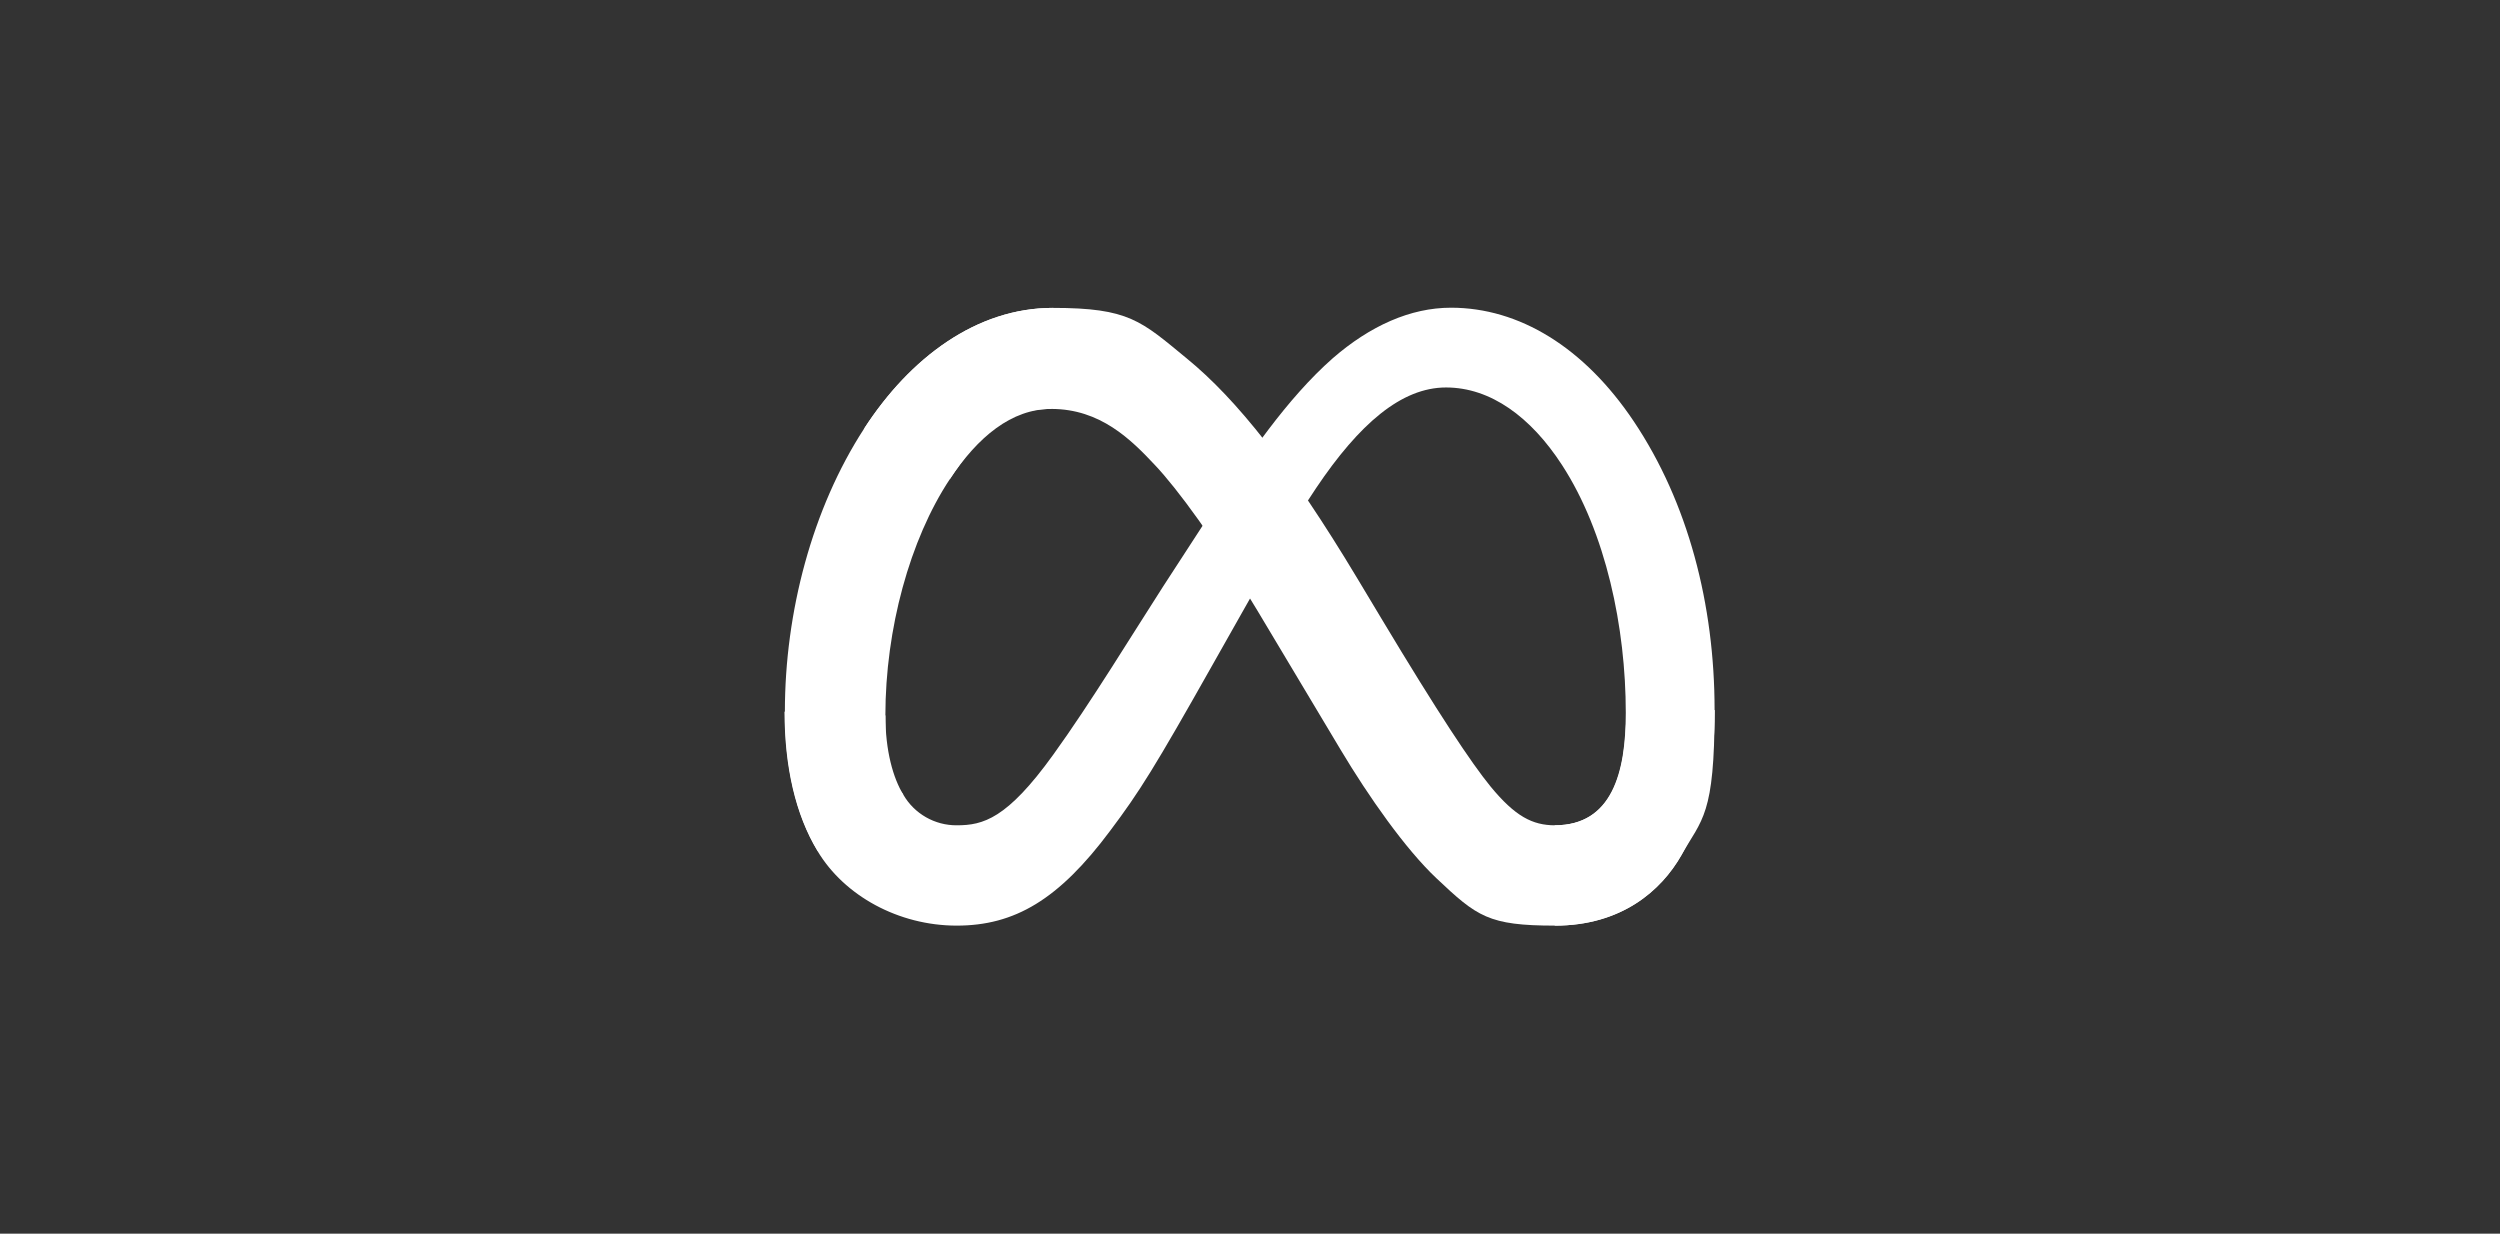 <?xml version="1.0" encoding="UTF-8"?>
<svg id="Layer_1" xmlns="http://www.w3.org/2000/svg" version="1.1" xmlns:xlink="http://www.w3.org/1999/xlink" viewBox="0 0 1410.4 696">
  <rect x="0" y="0" width="1410.4" height="696" fill="#333333" stroke="none"/>
  <!-- Generator: Adobe Illustrator 29.3.1, SVG Export Plug-In . SVG Version: 2.1.0 Build 151)  -->
  <defs>
    <style>
      .st0 {
        fill: #fff;
      }
    </style>
  </defs>
  <path class="st0" d="M499.5,403.6c0,20.1,4.4,35.4,10.1,44.7,6.2,10.8,17.8,17.4,30.2,17.3,14.8,0,28.3-3.6,54.3-39.7,20.9-28.9,45.5-69.3,62-94.9l28-43.1c19.5-29.9,42-63.1,67.8-85.8,21.1-18.3,43.8-28.5,66.7-28.5,38.4,0,75.1,22.3,103.1,64.1,30.7,45.8,45.6,103.4,45.6,162.9s-7,61.3-18.8,81.9c-11.4,19.9-33.8,39.7-71.4,39.7v-56.6c32.2,0,40.1-29.6,40.1-63.4,0-48.2-11.2-101.7-36-139.9-17.6-27.1-40.3-43.7-65.4-43.7s-48.9,20.4-73.4,56.9c-13,19.4-26.4,43-41.4,69.6l-16.5,29.2c-33.2,58.9-41.6,72.3-58.2,94.4-29,38.9-53.9,53.5-86.6,53.5s-63.4-16.8-78.5-42.1c-12.5-20.6-18.6-47.7-18.6-78.6l56.7,2.1h0Z"/>
  <path class="st0" d="M487.5,241.8c26-40.1,63.5-68.1,106.5-68.1s49.7,7.3,75.5,28.5c28.3,23.1,58.4,61.1,96,123.7l13.5,22.5c32.5,54.2,51.1,82.1,61.9,95.3,13.9,16.9,23.7,21.9,36.4,21.9,32.2,0,40.1-29.6,40.1-63.4l50-1.6c0,35.4-7,61.3-18.8,81.9-11.3,19.9-33.7,39.7-71.3,39.7s-44-5.1-66.9-26.7c-17.6-16.6-38.2-46-54-72.4l-47-78.6c-23.6-39.5-45.3-68.9-57.8-82.1-13.5-14.4-30.8-31.7-58.5-31.7s-41.4,15.7-57.3,39.7l-48.3-28.7h0Z"/>
  <path class="st0" d="M593.1,230.7c-22.4,0-41.4,15.7-57.3,39.7-22.5,34-36.3,84.5-36.3,133.2s4.4,35.4,10.1,44.7l-48.3,31.8c-12.4-20.6-18.5-47.7-18.5-78.6,0-56.1,15.4-114.6,44.7-159.7,26-40.1,63.5-68.1,106.5-68.1l-.9,57h0Z"/>
</svg>